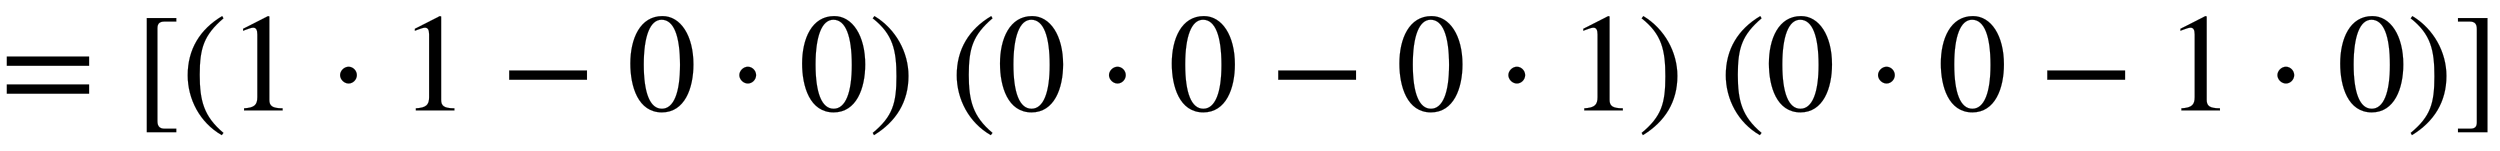 <svg xmlns:xlink="http://www.w3.org/1999/xlink" width="41.604ex" height="2.509ex" style="vertical-align: -0.671ex;" viewBox="0 -791.3 17912.8 1080.4" role="img" focusable="false" xmlns="http://www.w3.org/2000/svg" aria-labelledby="MathJax-SVG-1-Title">
<title id="MathJax-SVG-1-Title">equals left-bracket left-parenthesis 1 dot 1 minus 0 dot 0 right-parenthesis left-parenthesis 0 dot 0 minus 0 dot 1 right-parenthesis left-parenthesis 0 dot 0 minus 1 dot 0 right-parenthesis right-bracket</title>
<defs aria-hidden="true">
<path stroke-width="1" id="E1-STIXWEBMAIN-3D" d="M637 320h-589v66h589v-66zM637 120h-589v66h589v-66Z"></path>
<path stroke-width="1" id="E1-STIXWEBMAIN-5B" d="M299 -156h-211v818h211v-25h-83c-34 0 -52 -12 -52 -48v-666c0 -40 19 -54 52 -54h83v-25Z"></path>
<path stroke-width="1" id="E1-STIXWEBMAIN-28" d="M304 -161l-12 -16c-158 90 -244 259 -244 429c0 185 87 329 247 424l9 -16c-139 -119 -170 -212 -170 -405c0 -186 30 -299 170 -416Z"></path>
<path stroke-width="1" id="E1-STIXWEBMAIN-31" d="M394 0h-276v15c74 4 95 25 95 80v449c0 34 -9 49 -30 49c-10 0 -27 -5 -45 -12l-27 -10v14l179 91l9 -3v-597c0 -43 20 -61 95 -61v-15Z"></path>
<path stroke-width="1" id="E1-STIXWEBMAIN-22C5" d="M203 253c0 -32 -27 -60 -59 -60c-33 0 -61 30 -61 60s28 60 61 60c32 0 59 -28 59 -60Z"></path>
<path stroke-width="1" id="E1-STIXWEBMAIN-2212" d="M621 220h-557v66h557v-66Z"></path>
<path stroke-width="1" id="E1-STIXWEBMAIN-30" d="M476 330c0 -172 -63 -344 -226 -344c-171 0 -226 186 -226 350c0 177 69 340 230 340c131 0 222 -141 222 -346zM380 325c0 208 -44 325 -132 325c-83 0 -128 -118 -128 -321s44 -317 130 -317c85 0 130 115 130 313Z"></path>
<path stroke-width="1" id="E1-STIXWEBMAIN-29" d="M29 660l12 16c153 -92 244 -259 244 -429c0 -185 -88 -327 -247 -424l-9 16c142 117 170 211 170 405c0 187 -25 302 -170 416Z"></path>
<path stroke-width="1" id="E1-STIXWEBMAIN-5D" d="M245 -156h-211v25h88c35 0 47 15 47 46v668c0 35 -13 54 -51 54h-84v25h211v-818Z"></path>
</defs>
<g stroke="currentColor" fill="currentColor" stroke-width="0" transform="matrix(1 0 0 -1 0 0)" aria-hidden="true">
 <use xlink:href="#E1-STIXWEBMAIN-3D" x="0" y="0"></use>
 <use xlink:href="#E1-STIXWEBMAIN-5B" x="963" y="0"></use>
 <use xlink:href="#E1-STIXWEBMAIN-28" x="1296" y="0"></use>
 <use xlink:href="#E1-STIXWEBMAIN-31" x="1630" y="0"></use>
 <use xlink:href="#E1-STIXWEBMAIN-22C5" x="2353" y="0"></use>
 <use xlink:href="#E1-STIXWEBMAIN-31" x="2861" y="0"></use>
 <use xlink:href="#E1-STIXWEBMAIN-2212" x="3584" y="0"></use>
 <use xlink:href="#E1-STIXWEBMAIN-30" x="4492" y="0"></use>
 <use xlink:href="#E1-STIXWEBMAIN-22C5" x="5214" y="0"></use>
 <use xlink:href="#E1-STIXWEBMAIN-30" x="5723" y="0"></use>
 <use xlink:href="#E1-STIXWEBMAIN-29" x="6224" y="0"></use>
 <use xlink:href="#E1-STIXWEBMAIN-28" x="6807" y="0"></use>
 <use xlink:href="#E1-STIXWEBMAIN-30" x="7141" y="0"></use>
 <use xlink:href="#E1-STIXWEBMAIN-22C5" x="7863" y="0"></use>
 <use xlink:href="#E1-STIXWEBMAIN-30" x="8372" y="0"></use>
 <use xlink:href="#E1-STIXWEBMAIN-2212" x="9095" y="0"></use>
 <use xlink:href="#E1-STIXWEBMAIN-30" x="10003" y="0"></use>
 <use xlink:href="#E1-STIXWEBMAIN-22C5" x="10725" y="0"></use>
 <use xlink:href="#E1-STIXWEBMAIN-31" x="11234" y="0"></use>
 <use xlink:href="#E1-STIXWEBMAIN-29" x="11734" y="0"></use>
 <use xlink:href="#E1-STIXWEBMAIN-28" x="12318" y="0"></use>
 <use xlink:href="#E1-STIXWEBMAIN-30" x="12651" y="0"></use>
 <use xlink:href="#E1-STIXWEBMAIN-22C5" x="13374" y="0"></use>
 <use xlink:href="#E1-STIXWEBMAIN-30" x="13883" y="0"></use>
 <use xlink:href="#E1-STIXWEBMAIN-2212" x="14606" y="0"></use>
 <use xlink:href="#E1-STIXWEBMAIN-31" x="15513" y="0"></use>
 <use xlink:href="#E1-STIXWEBMAIN-22C5" x="16236" y="0"></use>
 <use xlink:href="#E1-STIXWEBMAIN-30" x="16745" y="0"></use>
 <use xlink:href="#E1-STIXWEBMAIN-29" x="17245" y="0"></use>
 <use xlink:href="#E1-STIXWEBMAIN-5D" x="17579" y="0"></use>
</g>
</svg>